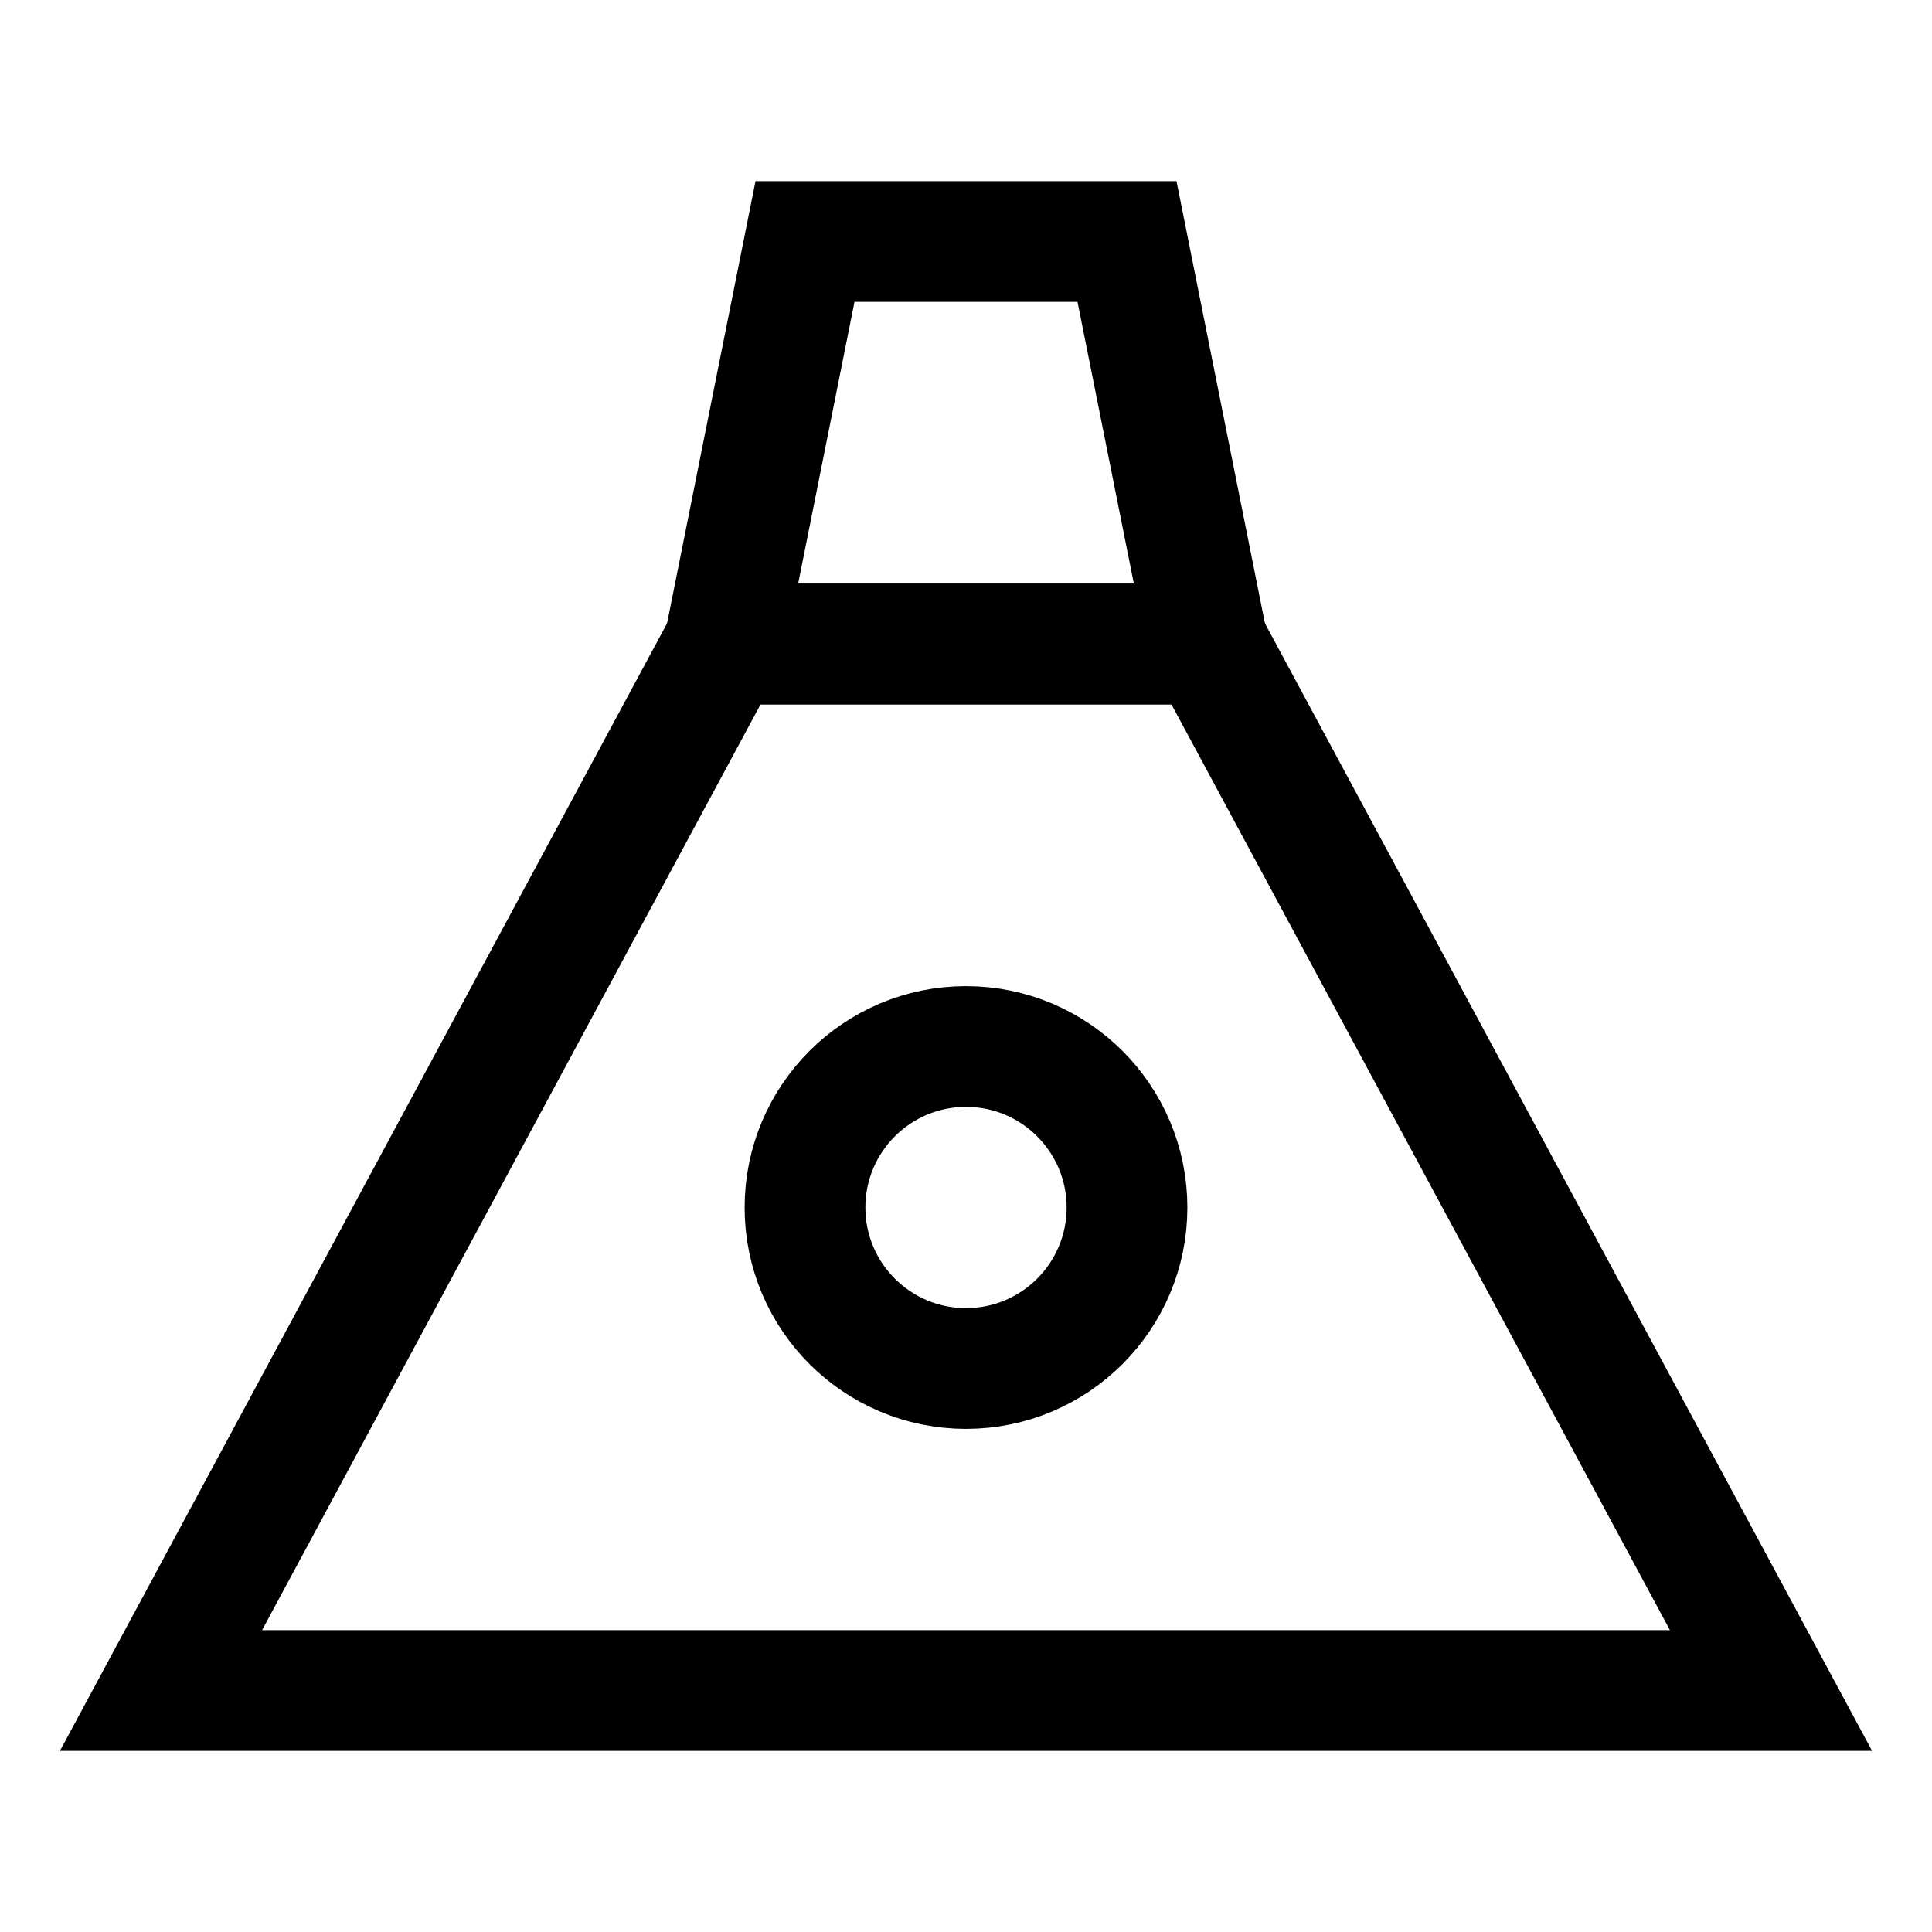 <svg xmlns='http://www.w3.org/2000/svg' viewBox='0 0 24 24' fill='none' stroke='currentColor' stroke-width='1.5'><path d='M3 21h18M9 8h6l7 13H2L9 8z'/><path d='M10 3h4l1 5H9l1-5z'/><circle cx='12' cy='15' r='2'/></svg>